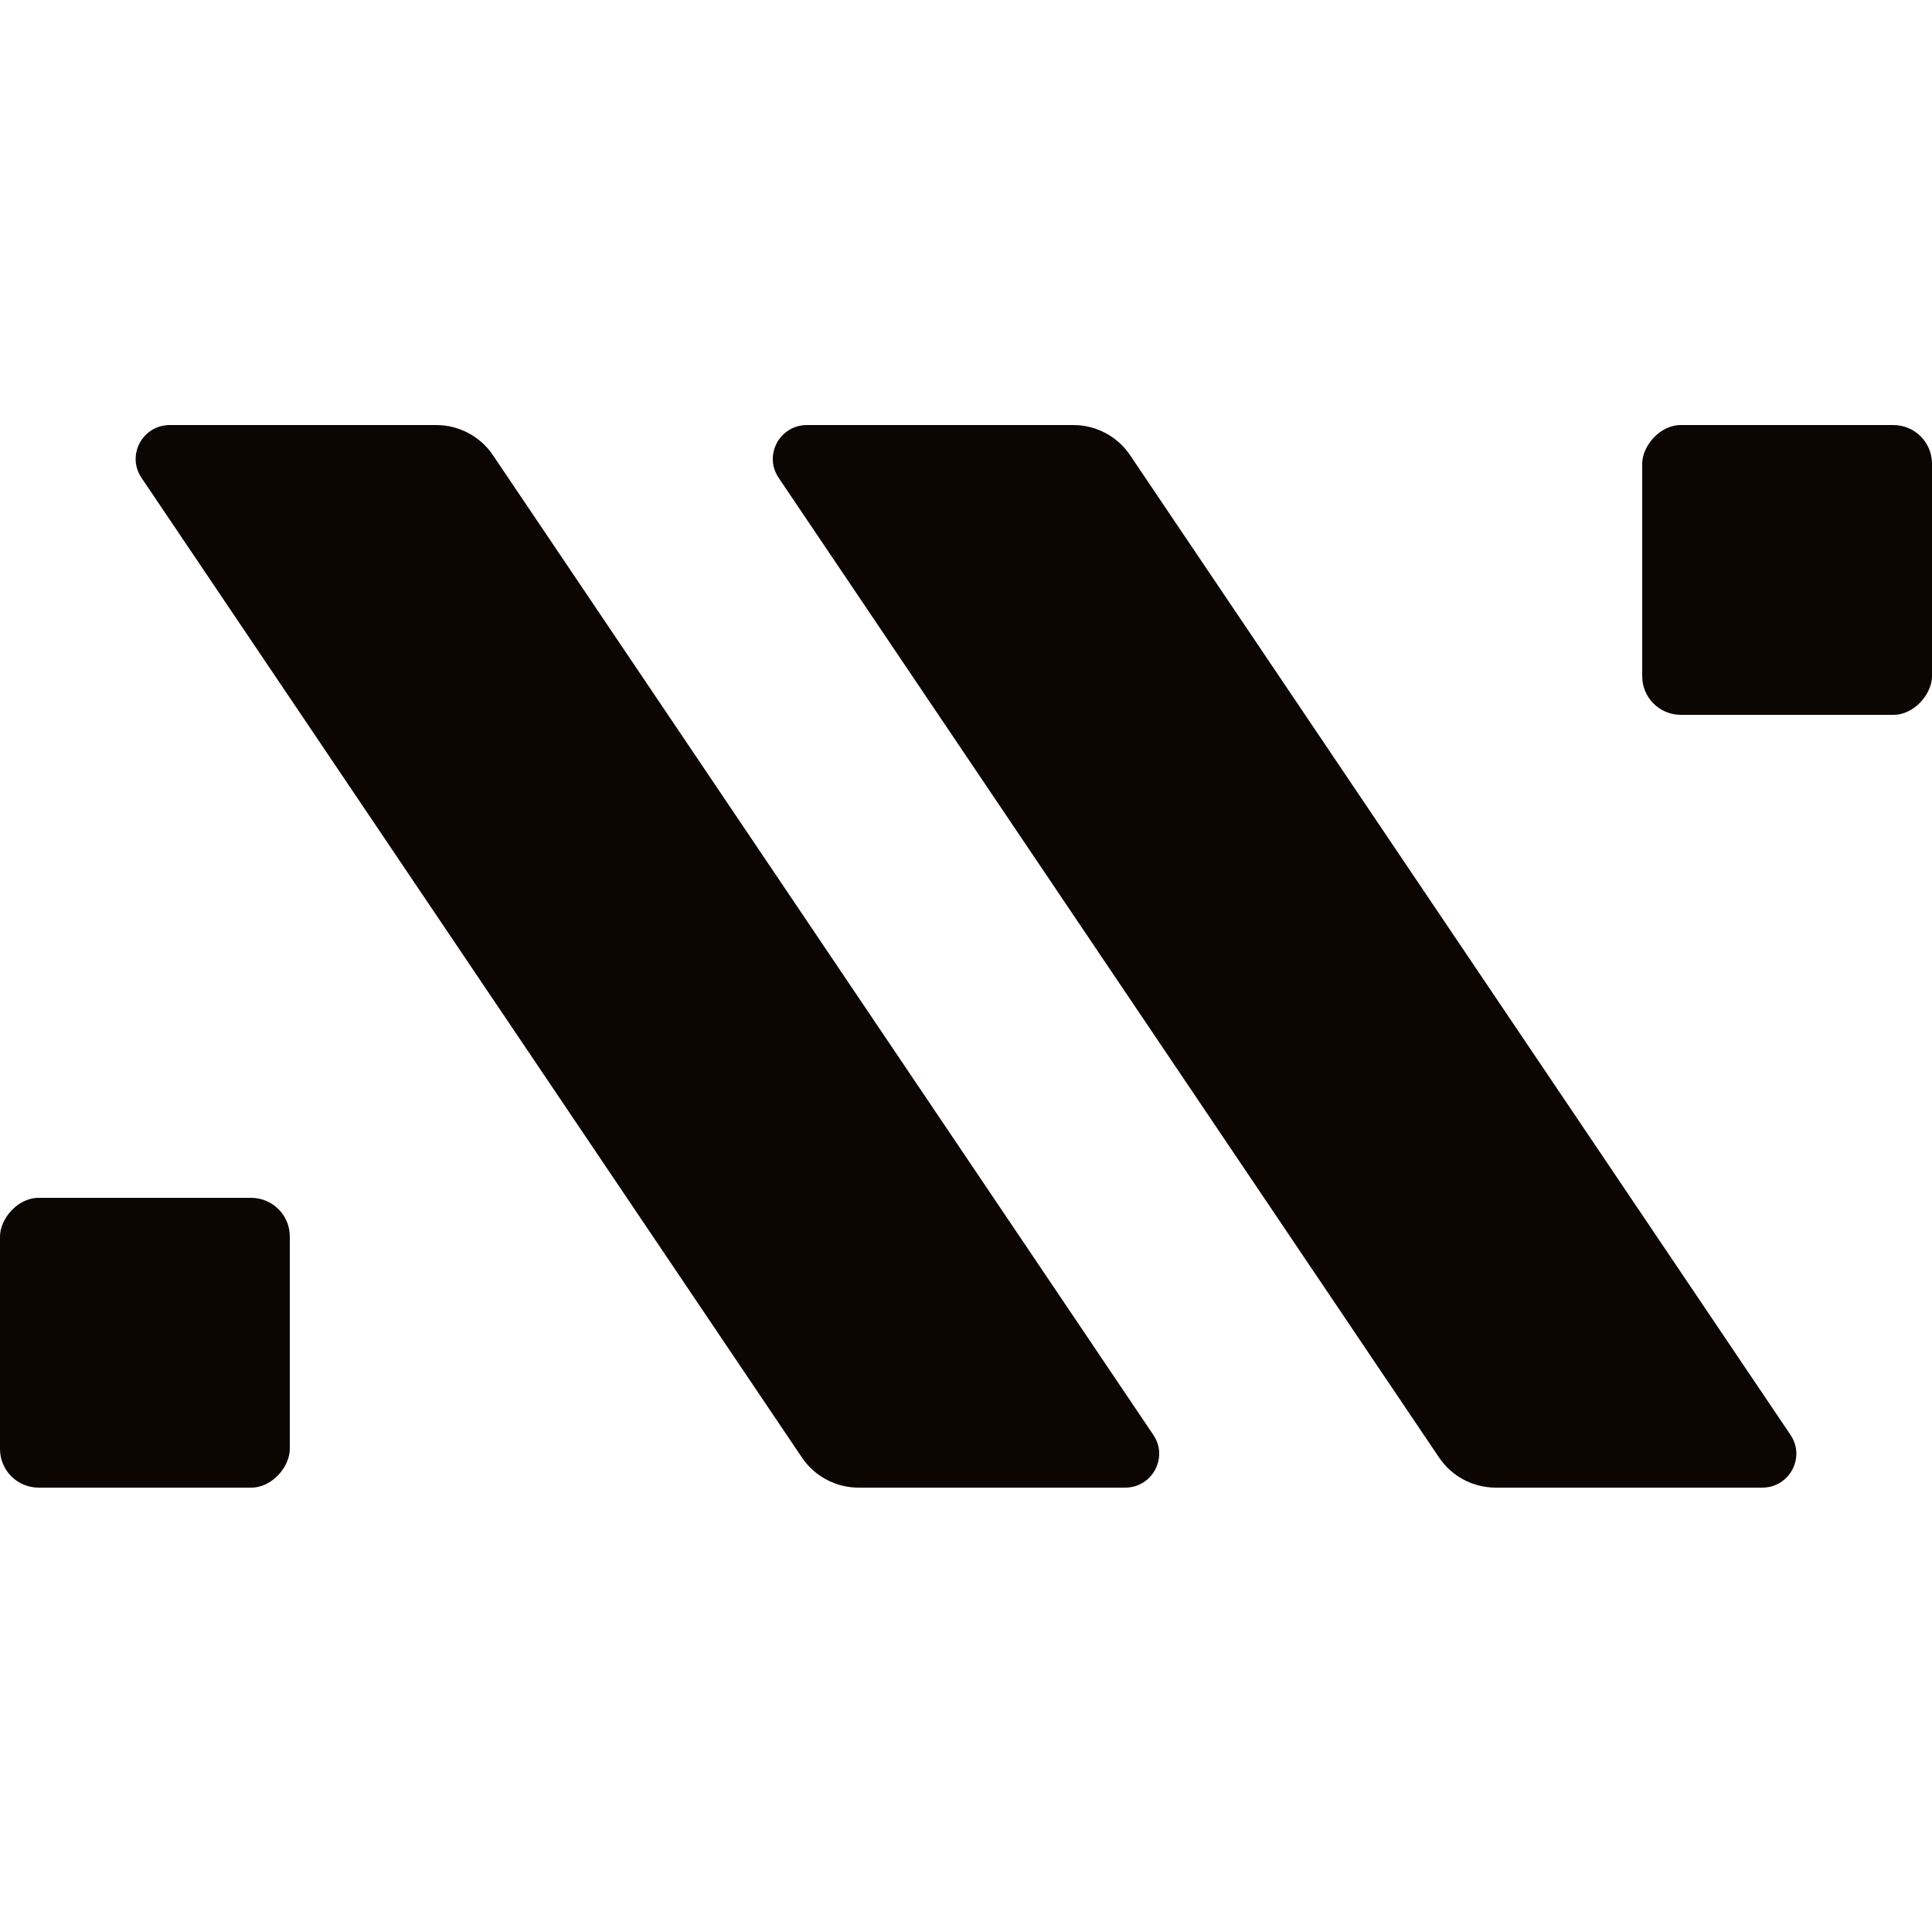 <?xml version="1.0" encoding="UTF-8"?> <svg xmlns="http://www.w3.org/2000/svg" width="50" height="50" viewBox="0 0 50 50" fill="none"><path d="M20.755 37.722C21.083 38.208 21.633 38.5 22.222 38.5L29.116 38.5C29.822 38.5 30.242 37.718 29.849 37.136L12.756 11.778C12.428 11.292 11.877 11 11.288 11L4.395 11C3.689 11 3.269 11.782 3.661 12.364L20.755 37.722Z" fill="#0B0601"></path><path d="M37.244 37.722C37.572 38.208 38.122 38.5 38.711 38.5L45.605 38.5C46.311 38.5 46.731 37.718 46.339 37.136L29.245 11.778C28.917 11.292 28.367 11 27.778 11L20.884 11C20.178 11 19.758 11.782 20.15 12.364L37.244 37.722Z" fill="#0B0601"></path><rect width="7.5" height="7.5" rx="1" transform="matrix(-1 0 0 1 7.5 31)" fill="#0B0601"></rect><rect width="7.5" height="7.5" rx="1" transform="matrix(-1 0 0 1 50 11)" fill="#0B0601"></rect></svg> 